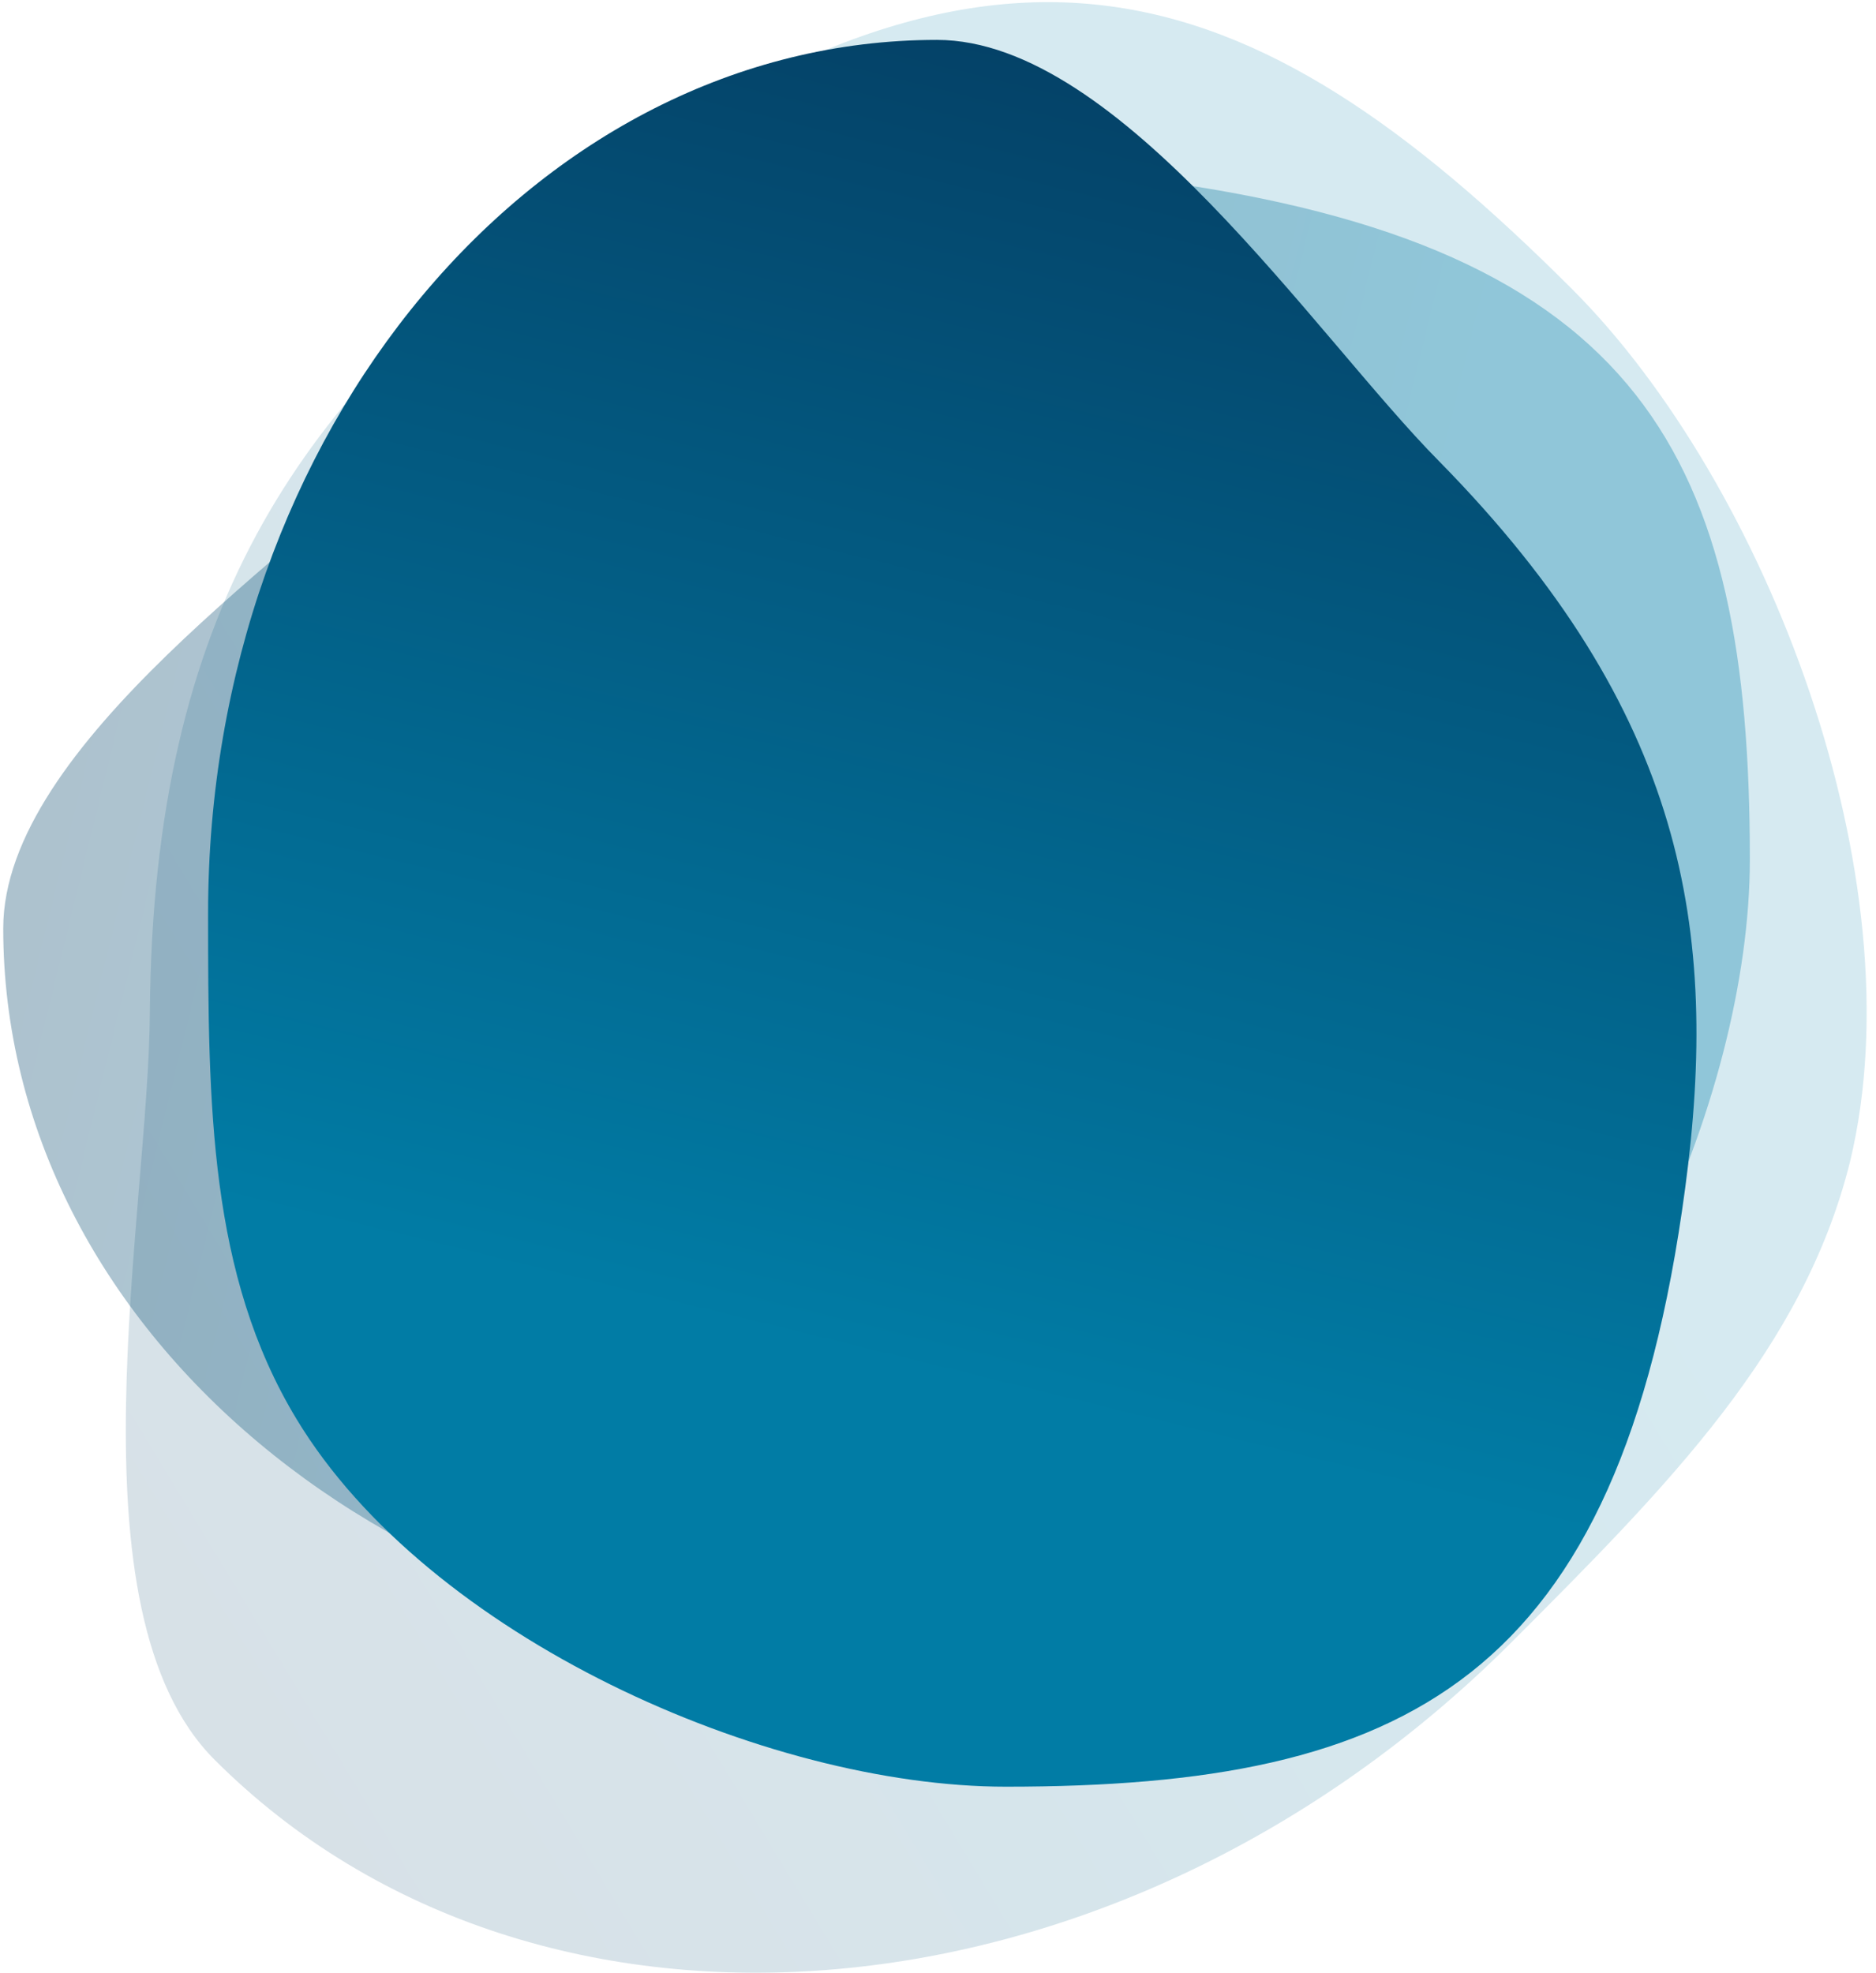 <svg version="1.1" id="el_j_UT4b9pY" xmlns="http://www.w3.org/2000/svg" xmlns:xlink="http://www.w3.org/1999/xlink" x="0px" y="0px" viewBox="0 0 174 183" style="enable-background:new 0 0 174 183;" xml:space="preserve"><style>@-webkit-keyframes kf_el_DpF1ZsxusU_an__CHDeKul0{16.67%{opacity: 0;}50%{opacity: 1;}0%{opacity: 0;}100%{opacity: 1;}}@keyframes kf_el_DpF1ZsxusU_an__CHDeKul0{16.67%{opacity: 0;}50%{opacity: 1;}0%{opacity: 0;}100%{opacity: 1;}}@-webkit-keyframes kf_el_s2hXMP2D6O_an_XIrR4SCAG{0%{opacity: 0;}33.33%{opacity: 1;}100%{opacity: 1;}}@keyframes kf_el_s2hXMP2D6O_an_XIrR4SCAG{0%{opacity: 0;}33.33%{opacity: 1;}100%{opacity: 1;}}@-webkit-keyframes kf_el_6eXw9fZk5o_an_bMin-kJYW{0%{opacity: 0;}16.67%{opacity: 1;}50%{opacity: 1;}55.56%{opacity: 0;}61.11%{opacity: 1;}66.67%{opacity: 0;}72.22%{opacity: 1;}77.78%{opacity: 0;}100%{opacity: 0;}}@keyframes kf_el_6eXw9fZk5o_an_bMin-kJYW{0%{opacity: 0;}16.67%{opacity: 1;}50%{opacity: 1;}55.56%{opacity: 0;}61.11%{opacity: 1;}66.67%{opacity: 0;}72.22%{opacity: 1;}77.78%{opacity: 0;}100%{opacity: 0;}}#el_j_UT4b9pY *{-webkit-animation-duration: 3s;animation-duration: 3s;-webkit-animation-iteration-count: infinite;animation-iteration-count: infinite;-webkit-animation-timing-function: cubic-bezier(0, 0, 1, 1);animation-timing-function: cubic-bezier(0, 0, 1, 1);}#el_MyWTi40B3n{opacity: 0.326;fill-rule: evenodd;clip-rule: evenodd;fill: url(#Oval_1_);enable-background: new;}#el_TfYvNhuk0V{opacity: 0.162;fill-rule: evenodd;clip-rule: evenodd;fill: url(#SVGID_1_);enable-background: new;}#el_OlLuOE0Zws{fill-rule: evenodd;clip-rule: evenodd;fill: url(#SVGID_2_);}#el_DpF1ZsxusU{fill-rule: evenodd;clip-rule: evenodd;fill: #FFFFFF;-webkit-animation-fill-mode: backwards;animation-fill-mode: backwards;opacity: 0;-webkit-animation-name: kf_el_DpF1ZsxusU_an__CHDeKul0;animation-name: kf_el_DpF1ZsxusU_an__CHDeKul0;-webkit-animation-timing-function: cubic-bezier(0, 0, 1, 1);animation-timing-function: cubic-bezier(0, 0, 1, 1);}#el_s2hXMP2D6O{fill: none;stroke: #FFFFFF;stroke-width: 2;stroke-linecap: round;stroke-linejoin: round;-webkit-animation-fill-mode: backwards;animation-fill-mode: backwards;opacity: 0;-webkit-animation-name: kf_el_s2hXMP2D6O_an_XIrR4SCAG;animation-name: kf_el_s2hXMP2D6O_an_XIrR4SCAG;-webkit-animation-timing-function: cubic-bezier(0, 0, 1, 1);animation-timing-function: cubic-bezier(0, 0, 1, 1);}#el_yOdq-1Kzit{opacity: 0.3;fill: none;stroke: #FFFFFF;stroke-width: 2;stroke-linecap: round;stroke-linejoin: round;enable-background: new;}#el_3IEwE1KIgU{opacity: 0.3;fill: none;stroke: #FFFFFF;stroke-width: 2;stroke-linecap: round;stroke-linejoin: round;enable-background: new;}#el_7ns9cJ9ZrF{opacity: 0.3;fill: none;stroke: #FFFFFF;stroke-width: 2;stroke-linecap: round;stroke-linejoin: round;enable-background: new;}#el_6eXw9fZk5o{-webkit-animation-fill-mode: backwards;animation-fill-mode: backwards;opacity: 0;-webkit-animation-name: kf_el_6eXw9fZk5o_an_bMin-kJYW;animation-name: kf_el_6eXw9fZk5o_an_bMin-kJYW;-webkit-animation-timing-function: cubic-bezier(0, 0, 1, 1);animation-timing-function: cubic-bezier(0, 0, 1, 1);}</style>

<title>Warranty Icon</title>
<desc>Created with Sketch.</desc>
<g id="el_1RDeaiNphr">
	
		<linearGradient id="Oval_1_" gradientUnits="userSpaceOnUse" x1="-596.48" y1="472.444" x2="-596.662" y2="471.569" gradientTransform="matrix(8.450063e-15 -138 -162 -9.919639e-15 76517.289 -82248.305)">
		<stop offset="0" style="stop-color:#05375C"/>
		<stop offset="1" style="stop-color:#017CA5"/>
	</linearGradient>
	<path id="el_MyWTi40B3n" d="M162.3,79.7c0-37.1-9.8-56.9-55.5-63c-23.9-3.2-44.2,0-67.4,22.8C27.8,51,0.3,69.1,0.3,86.1&#10;&#9;&#9;c0,37.1,36.2,67.6,81,67.6c17.9,0,33.5-0.1,46.9-8.2C148.4,133.3,162.3,102,162.3,79.7z"/>
	
		<linearGradient id="SVGID_1_" gradientUnits="userSpaceOnUse" x1="-598.333" y1="474.961" x2="-598.516" y2="474.087" gradientTransform="matrix(-111.723 -111.723 -131.153 131.153 -4566.73 -128978.023)">
		<stop offset="0" style="stop-color:#05375C"/>
		<stop offset="1" style="stop-color:#017CA5"/>
	</linearGradient>
	<path d="M145.8,26.8c-30-30-54-38.1-95.9-6.1C28,37.5,14.2,56.5,13.9,93.8c-0.1,18.7-7.8,55.6,6,69.4&#10;&#9;&#9;c30,30,84,25.4,120.3-10.9c14.5-14.5,27.1-27.2,31.4-44.6C177.9,81.5,163.9,44.9,145.8,26.8z" id="el_TfYvNhuk0V"/>
	
		<linearGradient id="SVGID_2_" gradientUnits="userSpaceOnUse" x1="-590.052" y1="474.314" x2="-590.234" y2="473.44" gradientTransform="matrix(138 0 0 -162 81534.289 76823.695)">
		<stop offset="0" style="stop-color:#05375C"/>
		<stop offset="1" style="stop-color:#017CA5"/>
	</linearGradient>
	<path d="M93.3,165.7c37.1,0,56.9-9.8,63-55.5c3.2-23.9,0-44.2-22.8-67.4C122,31.2,103.9,3.7,86.9,3.7&#10;&#9;&#9;c-37.1,0-67.6,36.2-67.6,81c0,17.9,0.1,33.5,8.2,46.9C39.7,151.8,71,165.7,93.3,165.7z" id="el_OlLuOE0Zws"/>
</g>
<path id="el_DpF1ZsxusU" d="M95.7,86.7L82.8,98.9c-0.5,0.4-1,0.6-1.7,0.6H81c-0.6,0-1.3-0.3-1.7-0.8l-5.7-6.4&#10;&#9;c-0.9-1-0.8-2.5,0.2-3.4l0,0c1-0.9,2.5-0.8,3.3,0.2l4.2,4.7l11.1-10.5c1-0.9,2.5-0.9,3.4,0.1c0.4,0.5,0.6,1,0.6,1.6&#10;&#9;C96.4,85.6,96.2,86.3,95.7,86.7"/>
<path id="el_s2hXMP2D6O" d="M85,58.5c-3.5,0-7.3-1.6-10.5-0.5c-3.3,1.1-5.4,4.6-8.2,6.5c-2.8,2-6.8,2.9-8.8,5.7&#10;&#9;c-2,2.7-1.7,6.8-2.7,10c-1,3.2-3.7,6.2-3.7,9.7s2.7,6.6,3.7,9.7c1.1,3.3,0.7,7.3,2.7,10c2,2.8,6,3.7,8.8,5.7c2.8,2,4.9,5.5,8.2,6.5&#10;&#9;c3.2,1,7-0.5,10.5-0.5s7.3,1.6,10.5,0.5c3.3-1.1,5.4-4.6,8.2-6.5c2.8-2,6.8-2.9,8.8-5.7c2-2.7,1.7-6.8,2.7-10c1-3.2,3.7-6.2,3.7-9.7&#10;&#9;s-2.7-6.6-3.7-9.7c-1.1-3.3-0.7-7.3-2.7-10c-2-2.8-6-3.7-8.8-5.7c-2.8-2-4.9-5.5-8.2-6.5C92.3,57,88.5,58.5,85,58.5z"/>
<g id="el_6eXw9fZk5o">
	<path id="el_yOdq-1Kzit" d="M110.2,90.5c0-3.4-0.7-6.7-2.1-9.7c-1.3-3-3.2-5.6-5.6-7.9"/>
	<path id="el_3IEwE1KIgU" d="M75.1,113.6c3,1.4,6.4,2.2,9.9,2.2c3.5,0,6.8-0.8,9.9-2.2"/>
	<path id="el_7ns9cJ9ZrF" d="M67.5,73c-2.4,2.2-4.3,4.9-5.6,7.9c-1.3,3-2.1,6.2-2.1,9.7"/>
</g>
</svg>